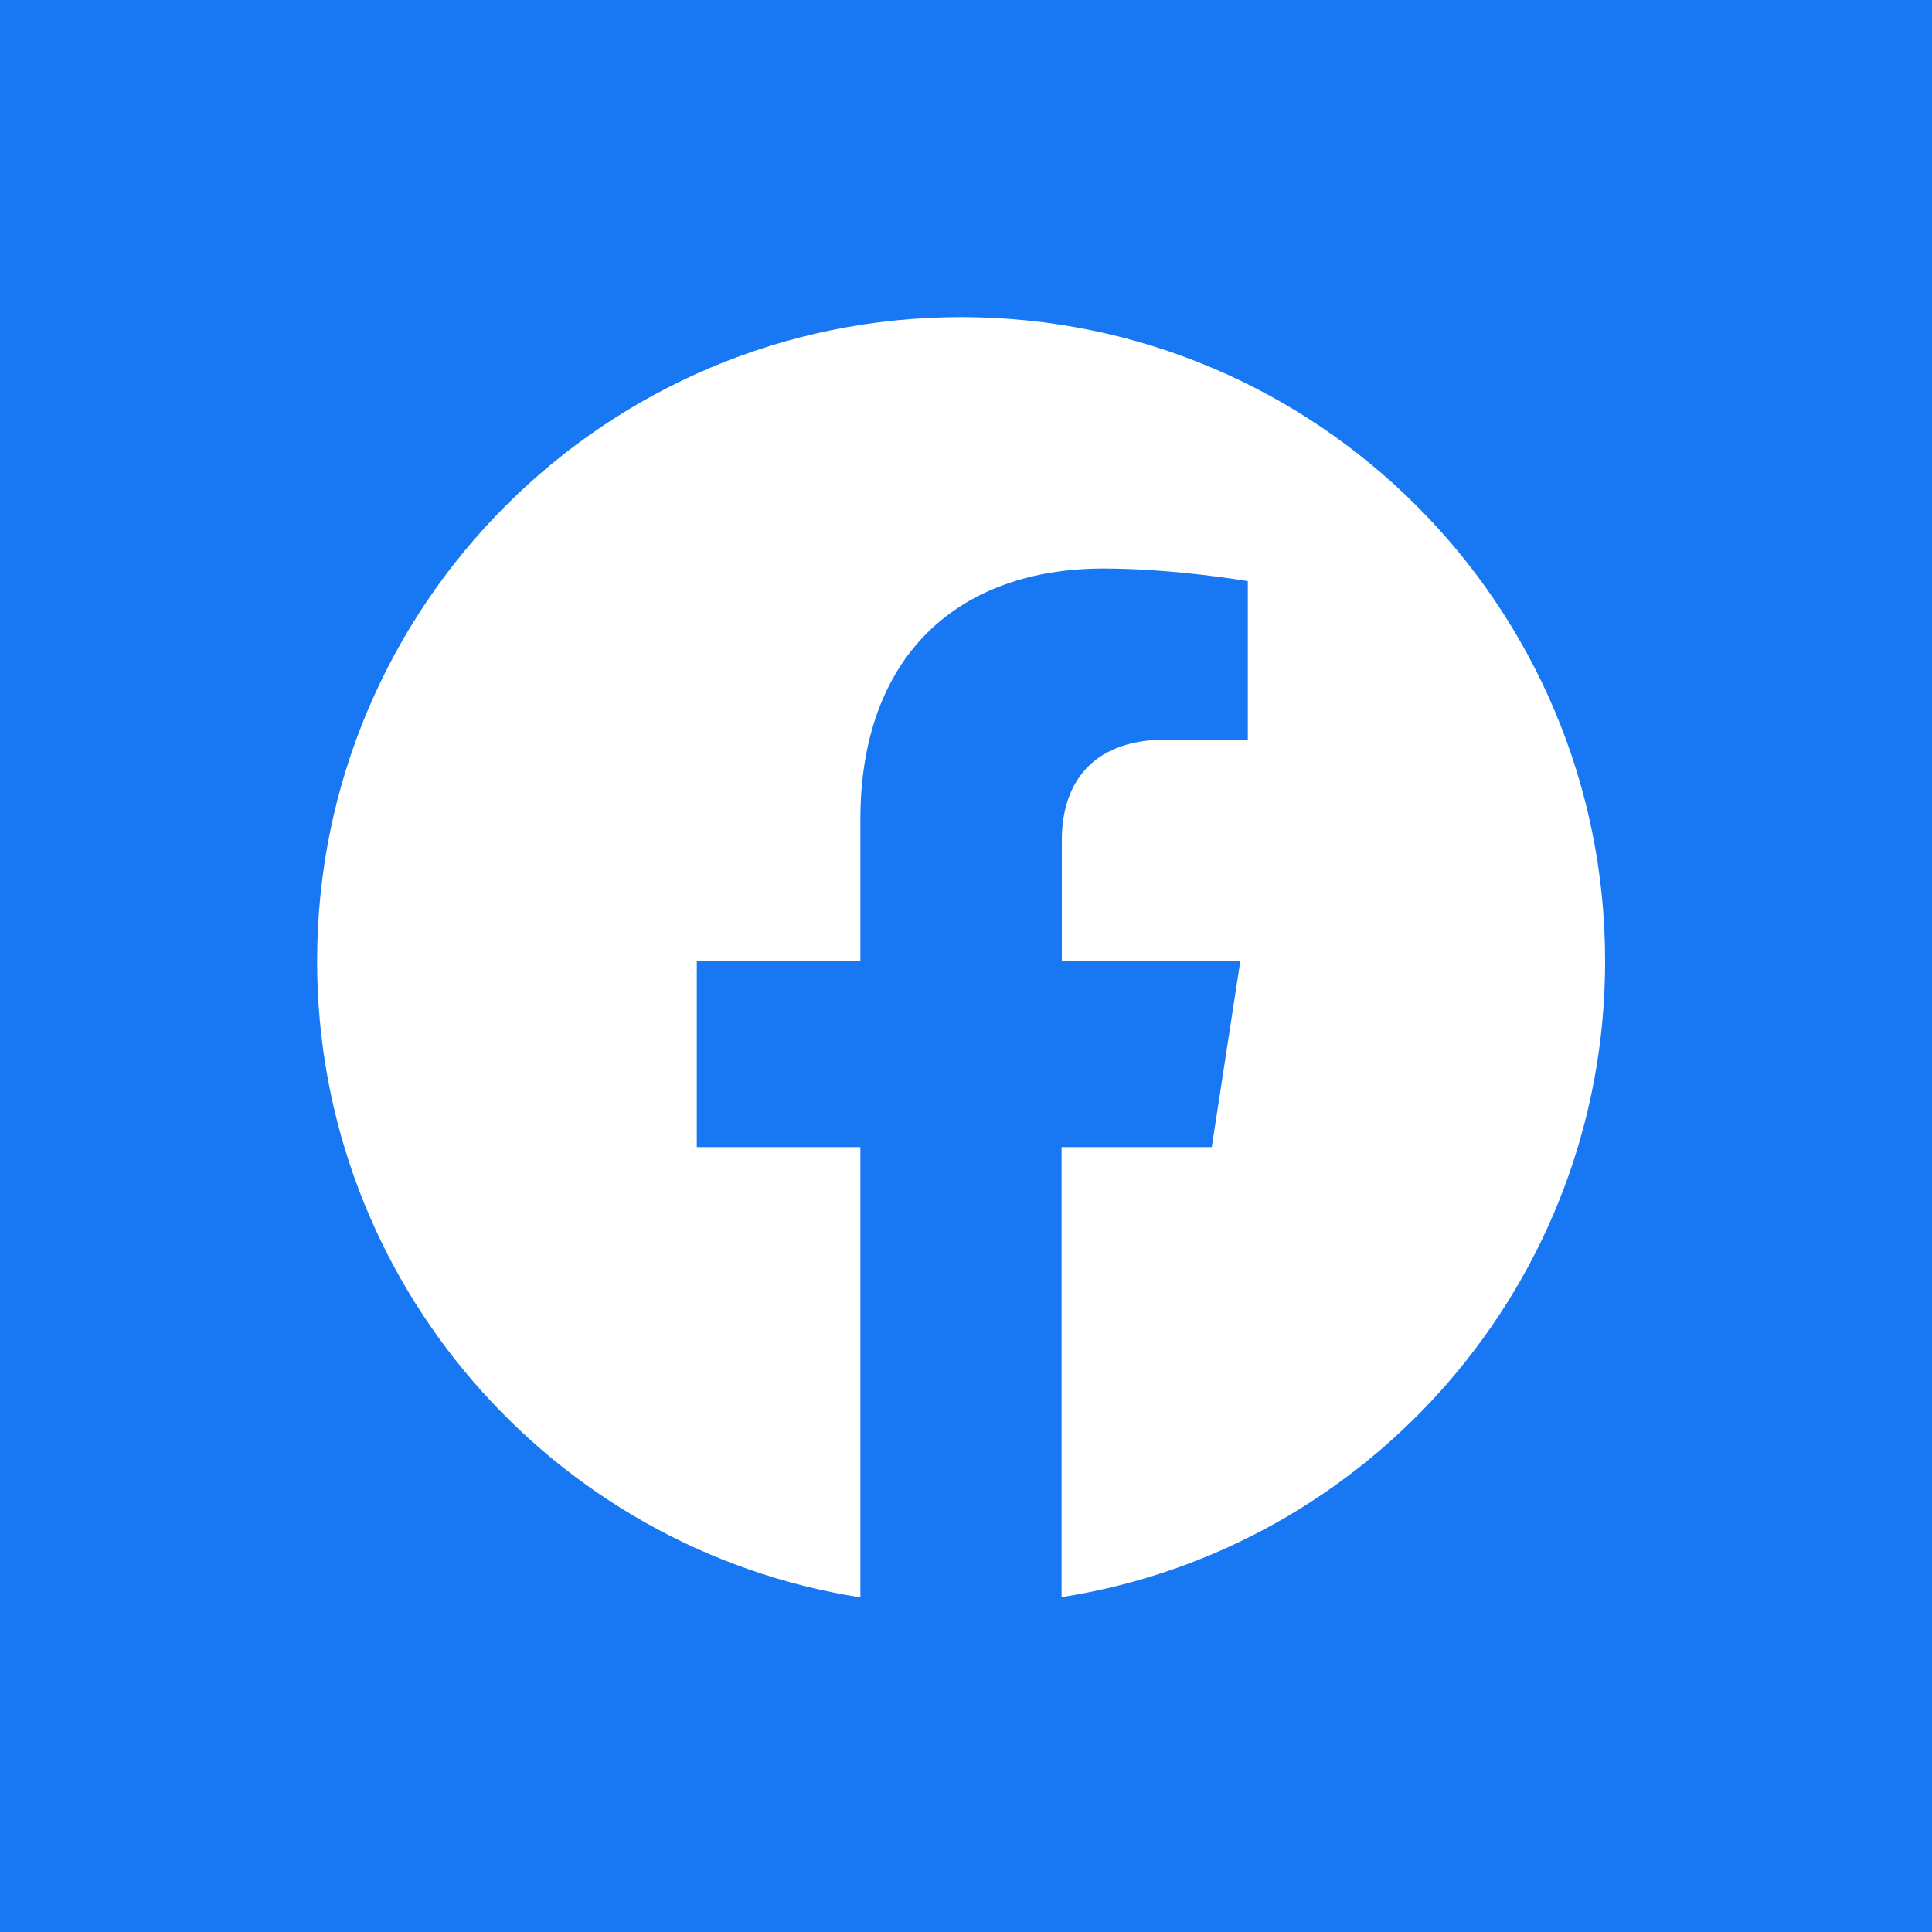 <?xml version="1.0" encoding="utf-8"?>
<!-- Generator: Adobe Illustrator 26.3.1, SVG Export Plug-In . SVG Version: 6.00 Build 0)  -->
<svg version="1.1" id="Ebene_1" xmlns="http://www.w3.org/2000/svg" xmlns:xlink="http://www.w3.org/1999/xlink" x="0px" y="0px"
	 viewBox="0 0 750 750" enable-background="new 0 0 750 750" xml:space="preserve">
<rect fill="#1877F2" width="750" height="750"/>
<path fill="#FFFFFF" d="M623.1,373.1c0-138.1-111.9-250-250-250s-250,111.9-250,250c0,124.8,91.4,228.2,210.9,247V445.3h-63.5V373
	H334v-55c0-62.7,37.3-97.3,94.4-97.3c27.4,0,56,4.9,56,4.9v61.5h-31.5c-31.1,0-40.7,19.3-40.7,39V373h69.3l-11.1,72.3h-58.3V620
	C531.7,601.3,623.1,497.9,623.1,373.1z"/>
</svg>
